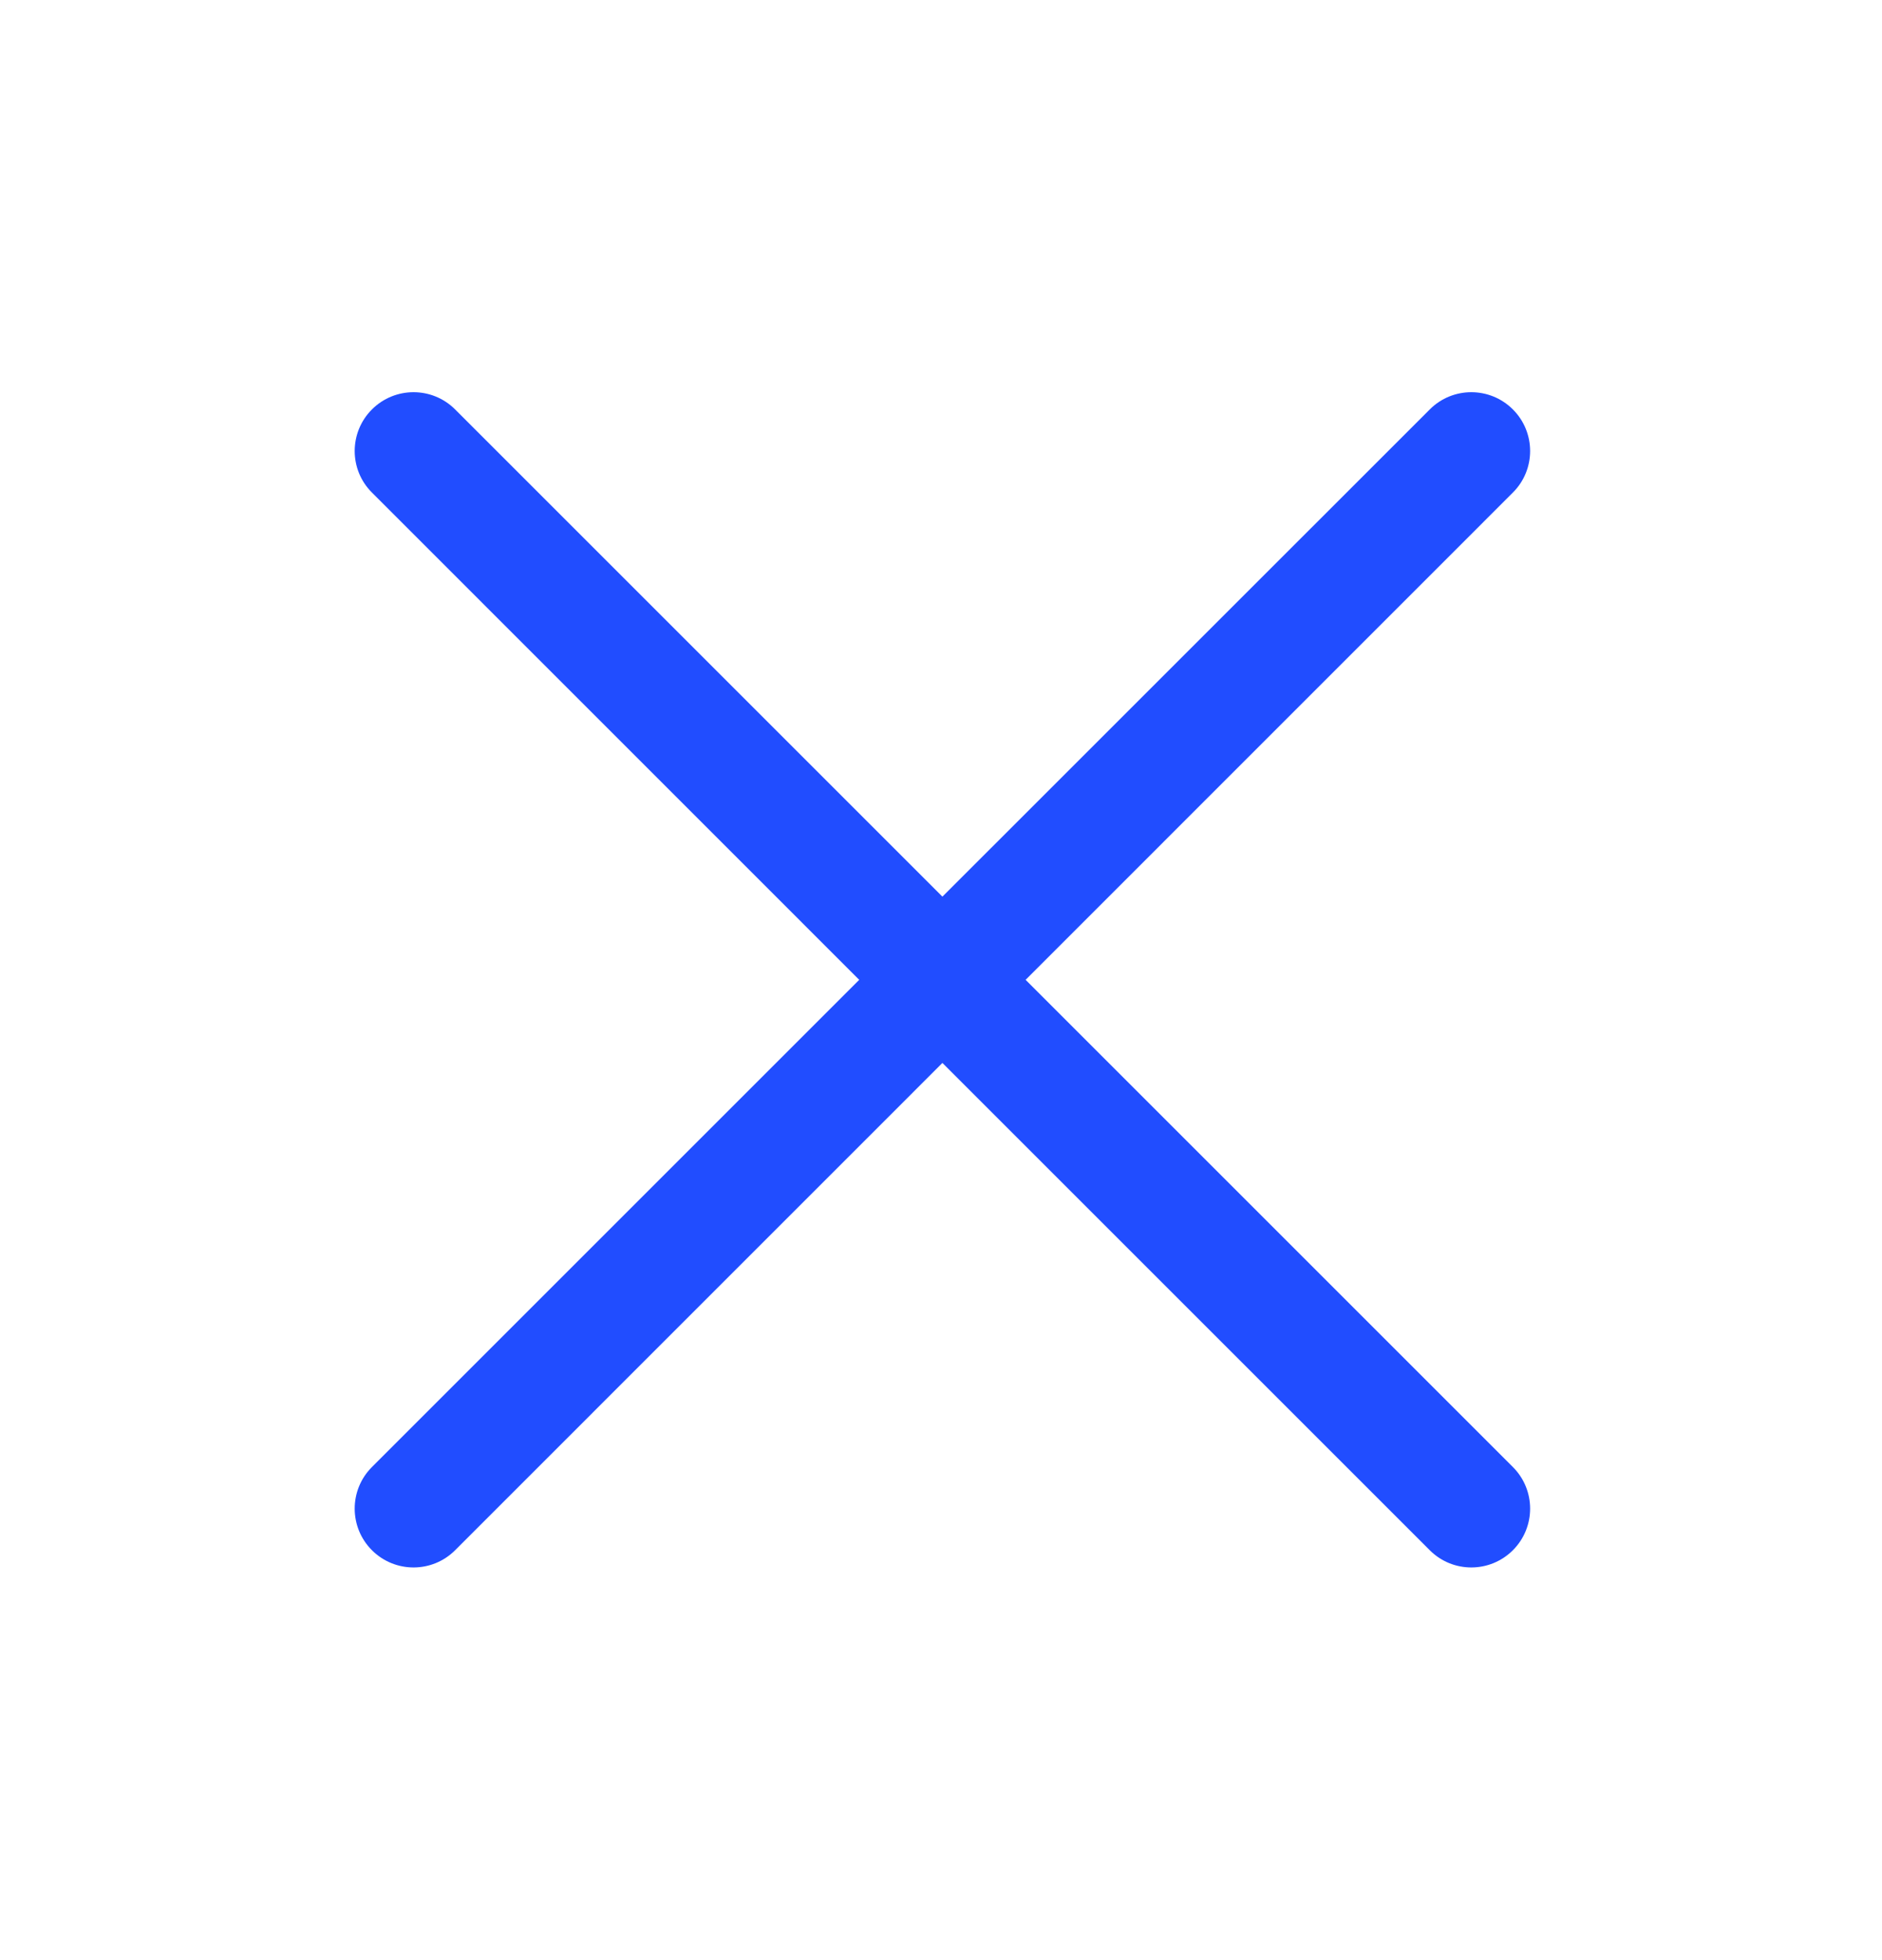 <svg width="24" height="25" viewBox="0 0 24 25" fill="none" xmlns="http://www.w3.org/2000/svg">
<path fill-rule="evenodd" clip-rule="evenodd" d="M4.743 5.222C5.036 4.929 5.511 4.929 5.804 5.222L12.018 11.436L18.233 5.222C18.525 4.929 19 4.929 19.293 5.222C19.586 5.515 19.586 5.99 19.293 6.282L13.079 12.497L19.293 18.711C19.586 19.004 19.586 19.479 19.293 19.772C19 20.065 18.525 20.065 18.233 19.772L12.018 13.557L5.804 19.772C5.511 20.065 5.036 20.065 4.743 19.772C4.45 19.479 4.45 19.004 4.743 18.711L10.957 12.497L4.743 6.282C4.45 5.99 4.45 5.515 4.743 5.222Z" fill="#214DFF"/>
</svg>
